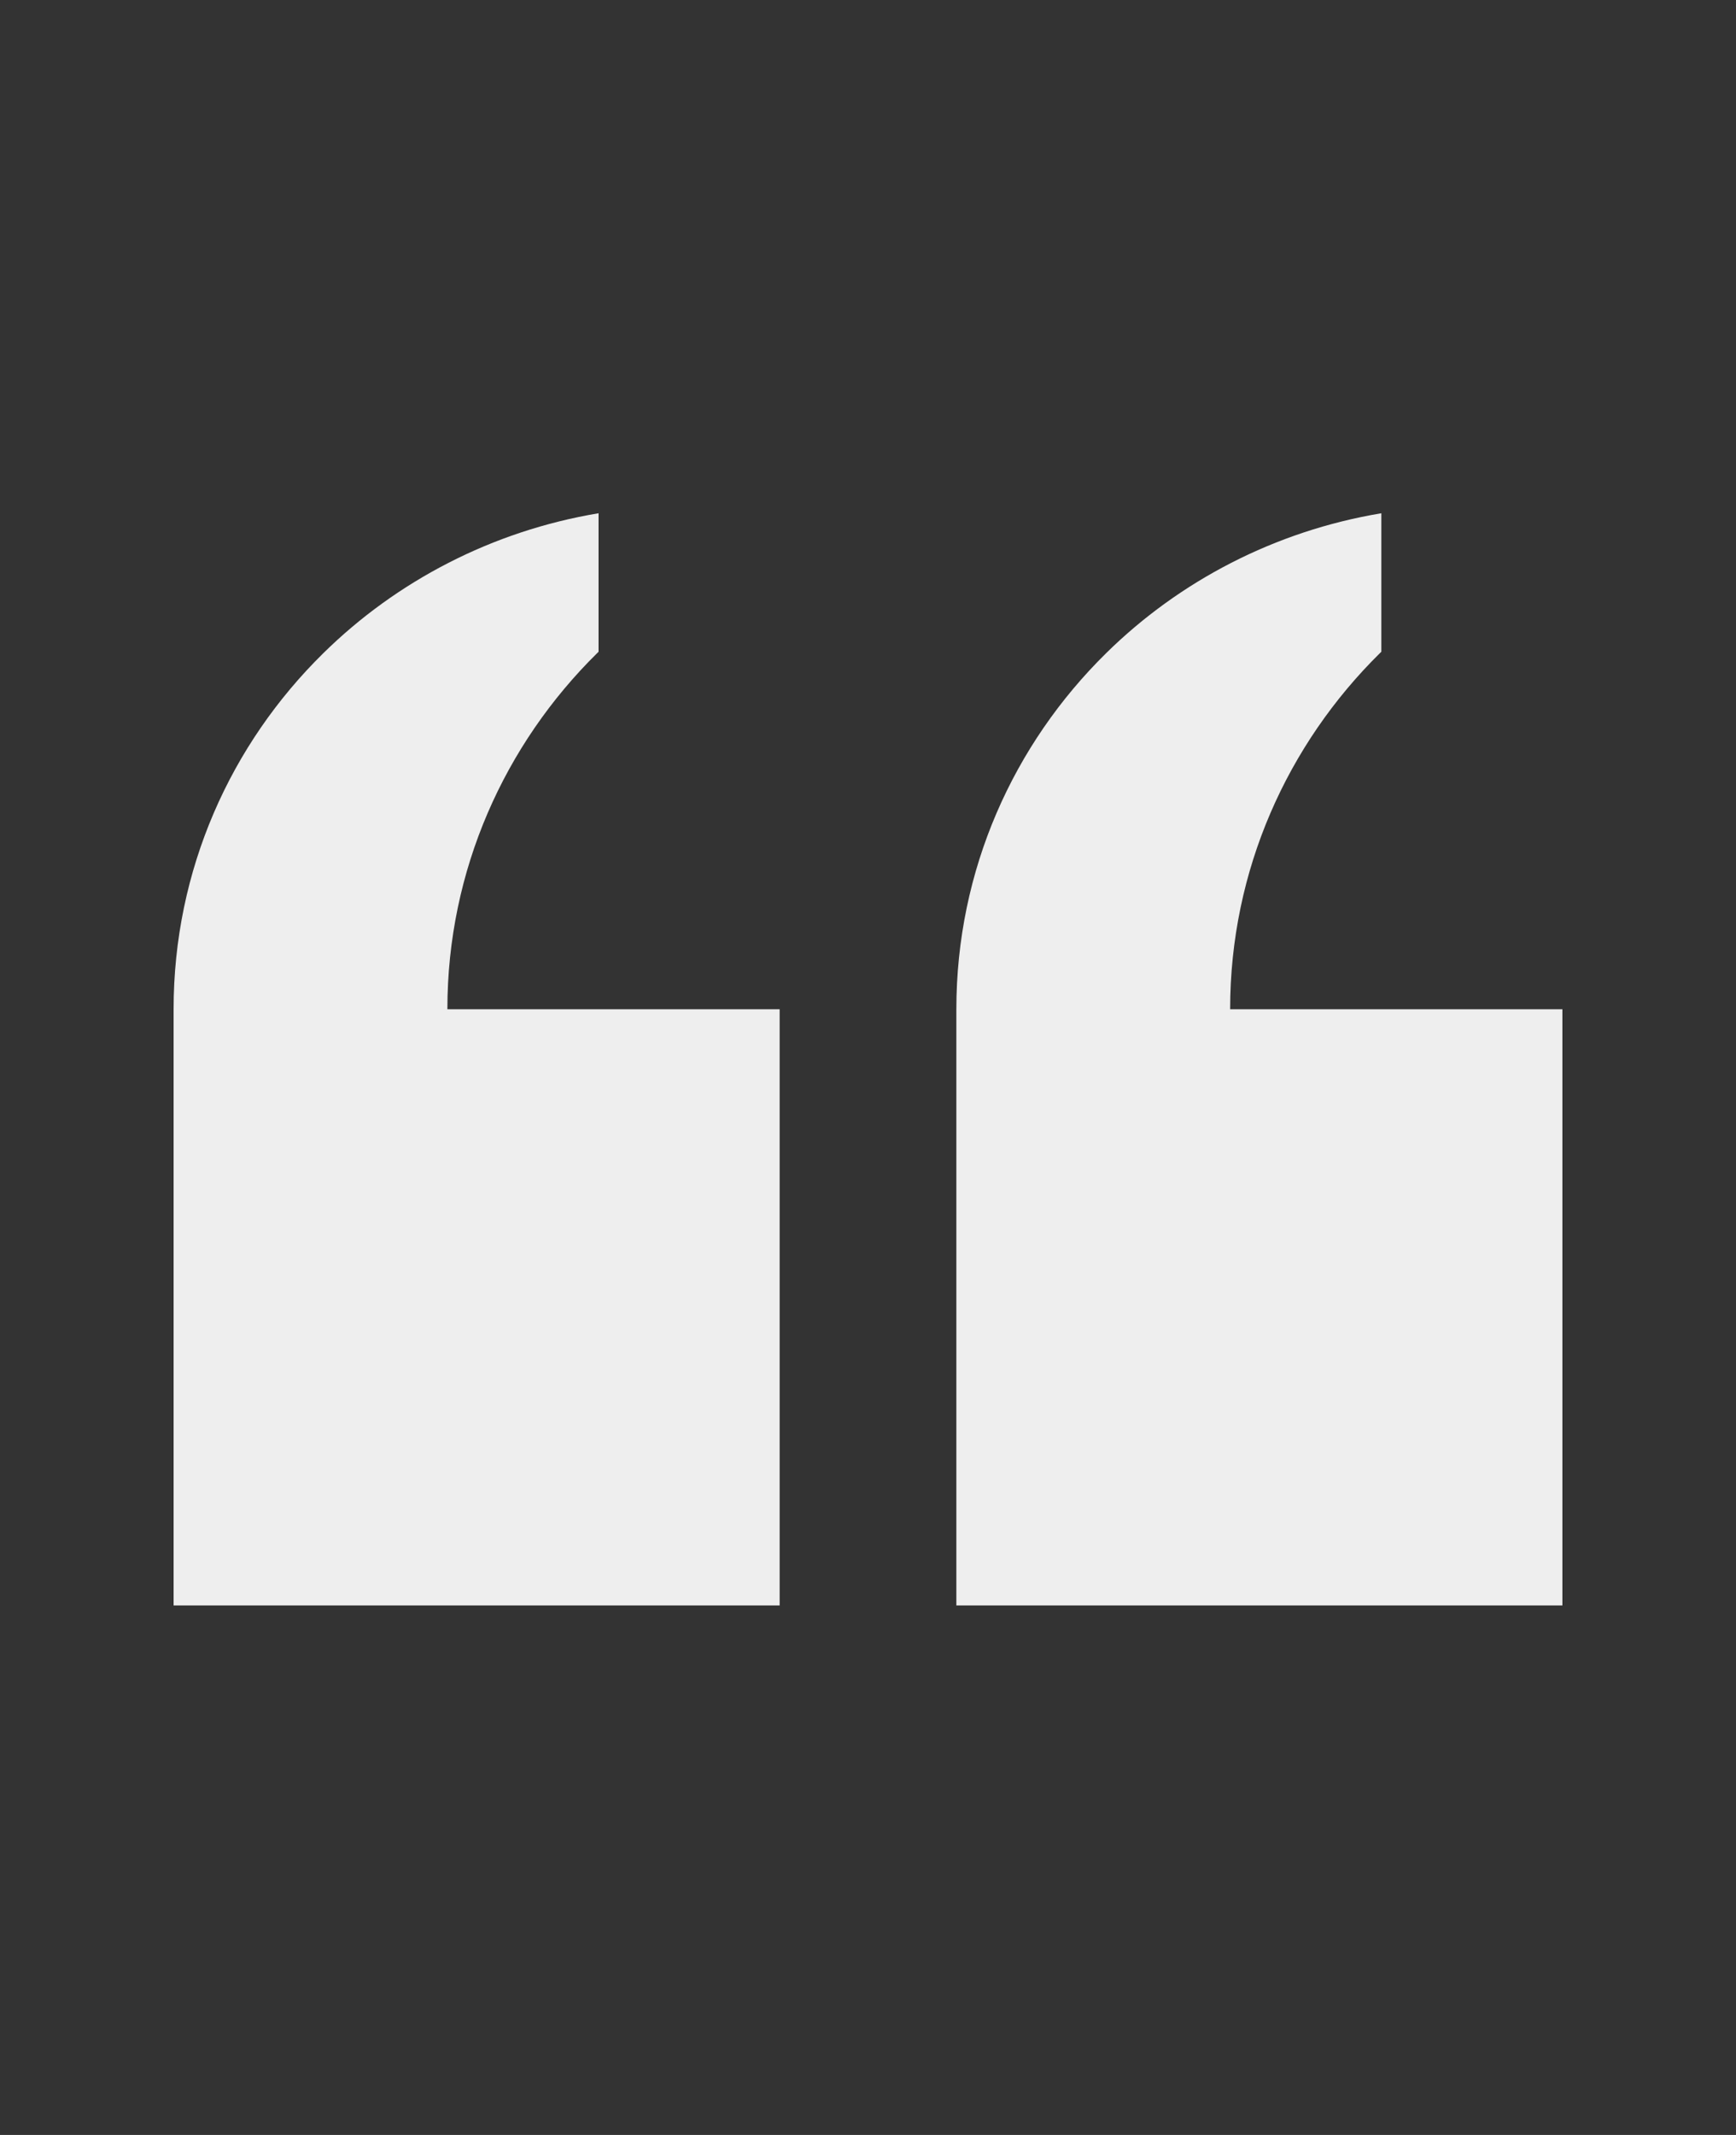 <svg xmlns="http://www.w3.org/2000/svg" width="48" height="59" viewBox="0 0 48 59" fill="none"><rect x="0" y="0" width="48" height="59" fill="#333333" stroke="none"/><path d="M43.2 27.891H34.013C34.013 24.044 35.602 20.565 38.155 18.049C38.165 18.04 38.184 18.021 38.194 18.012L38.194 14.184C35.246 14.675 32.606 16.062 30.586 18.049C28.022 20.57 26.443 24.044 26.443 27.891L26.443 44.368H43.2V27.891Z" fill="#EEEEEE"></path><path d="M21.557 44.368L21.557 27.891H12.37C12.37 24.044 13.958 20.565 16.512 18.049C16.522 18.04 16.541 18.021 16.55 18.012V14.184C13.603 14.675 10.963 16.062 8.942 18.049C6.379 20.565 4.8 24.039 4.8 27.891L4.8 44.368H21.557Z" fill="#EEEEEE"></path></svg>